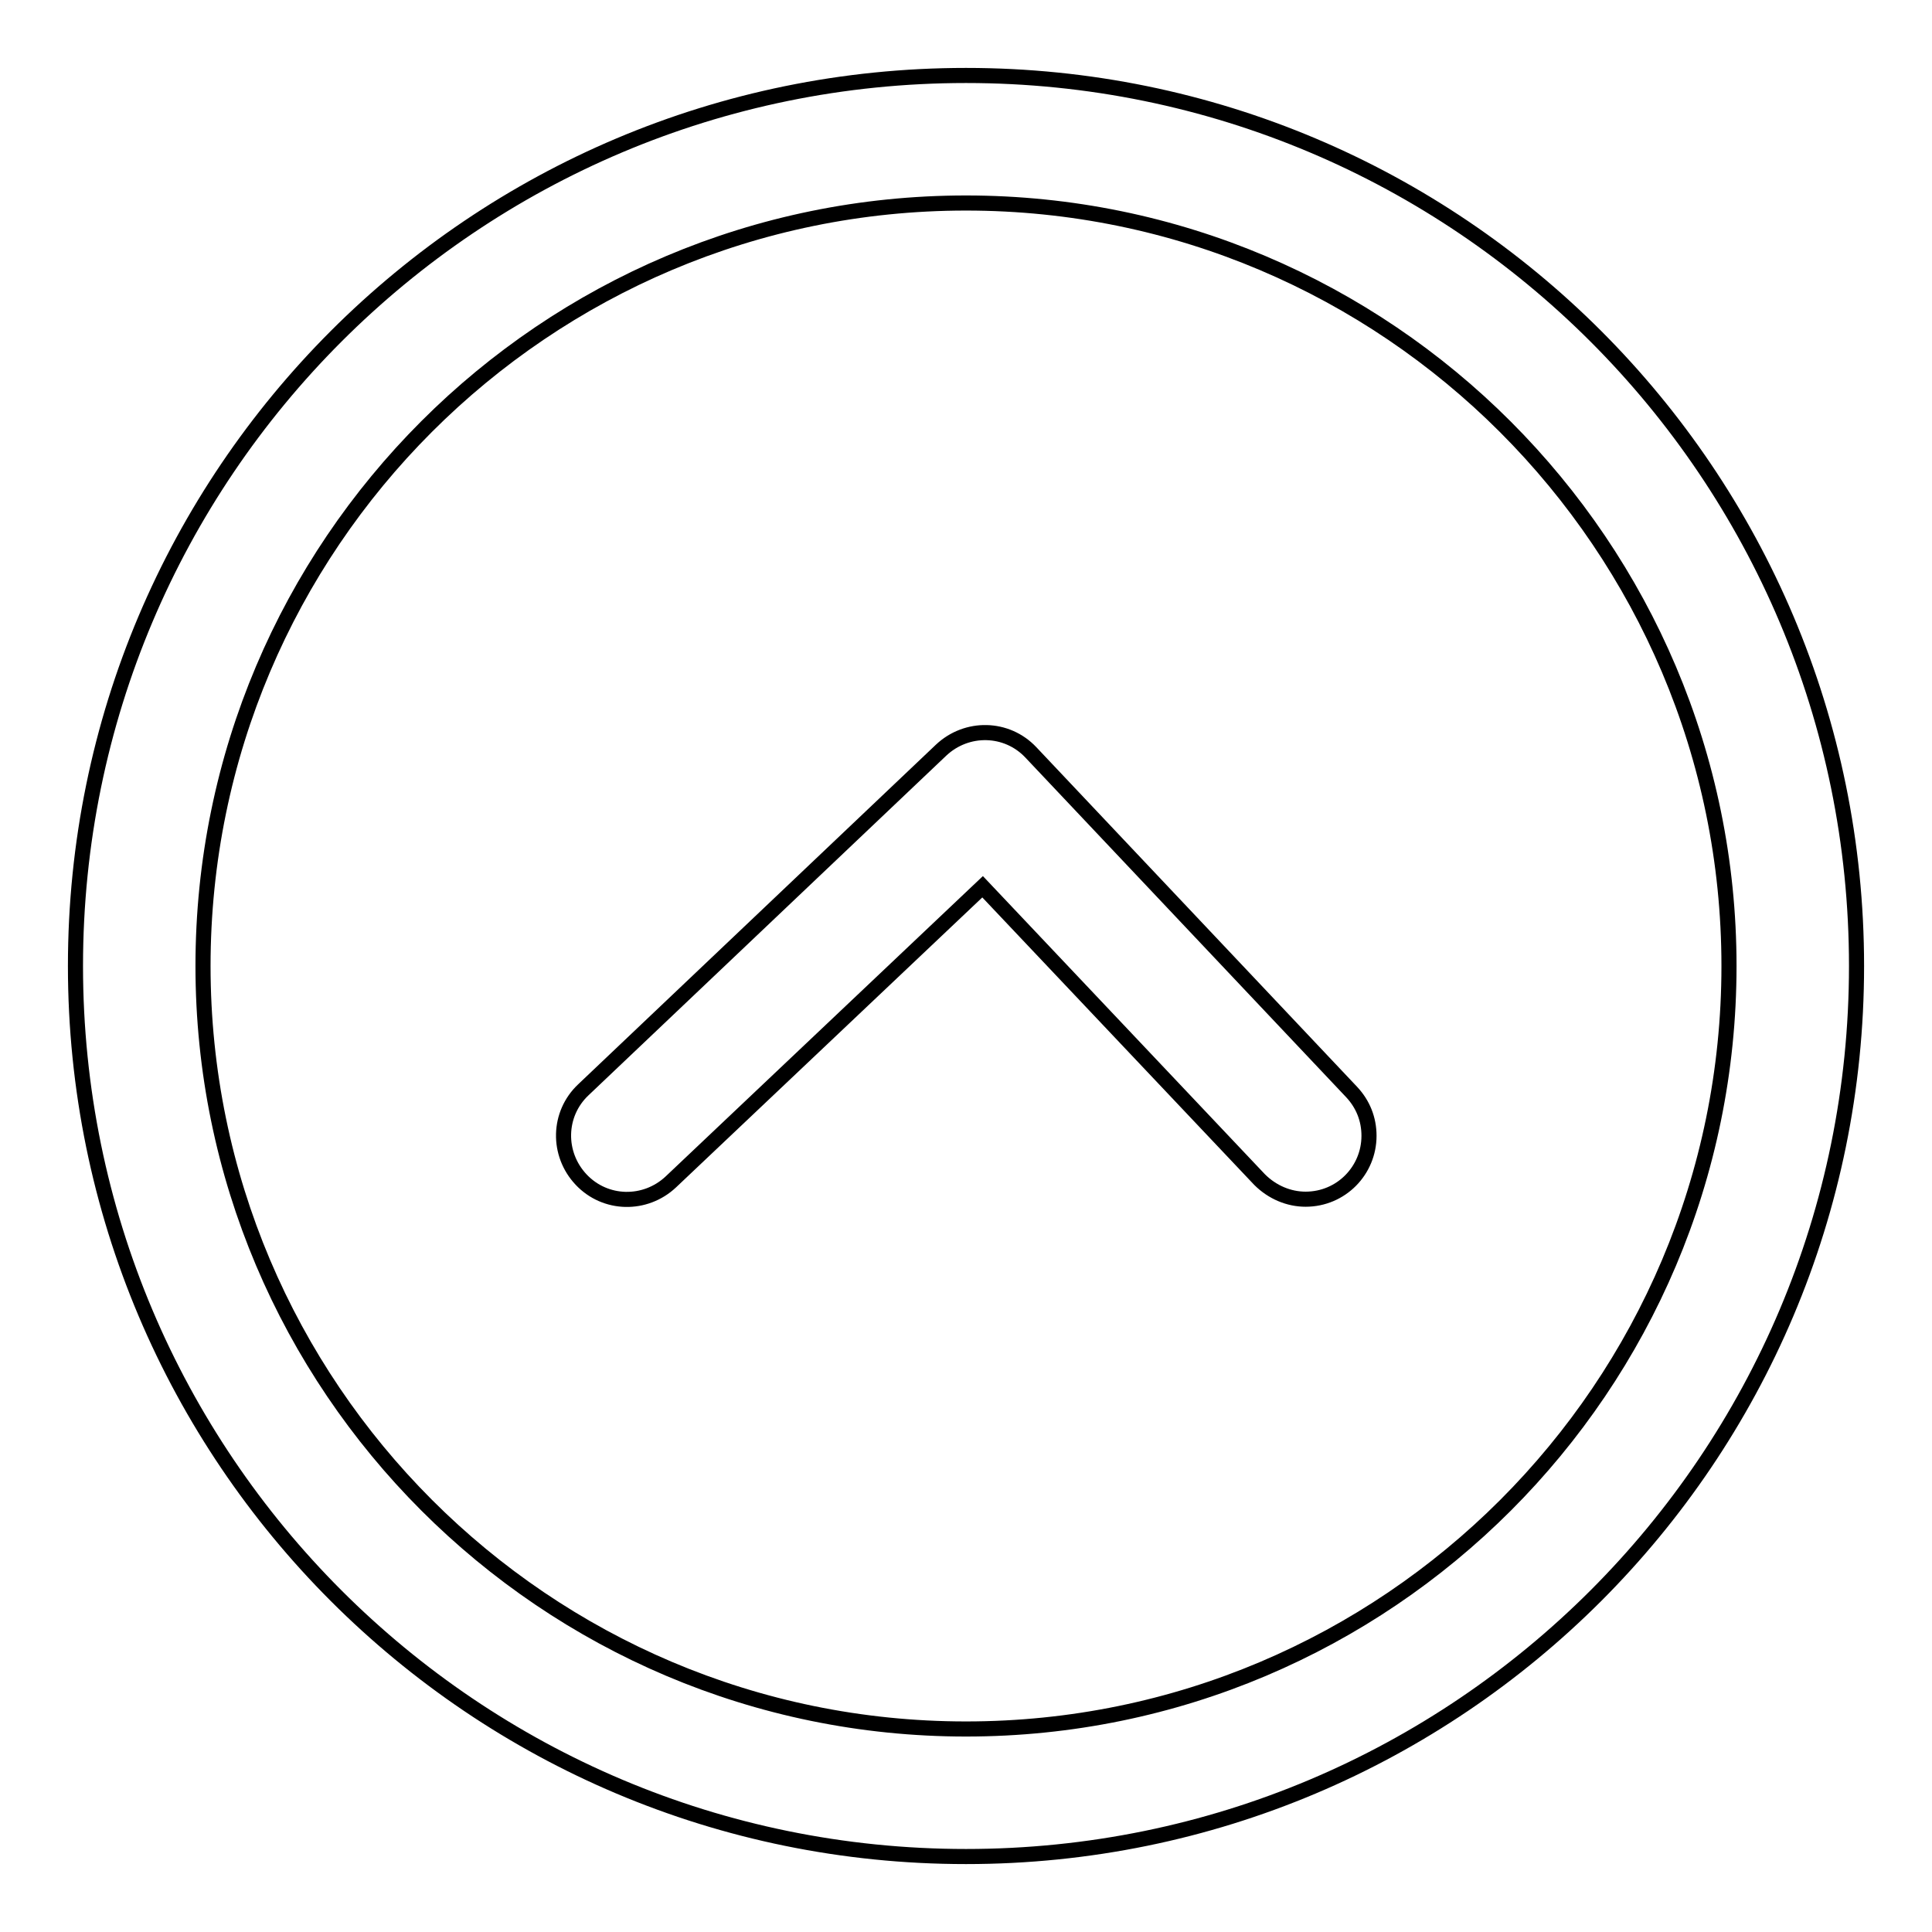 <?xml version="1.0" encoding="utf-8"?>
<!-- Svg Vector Icons : http://www.onlinewebfonts.com/icon -->
<!DOCTYPE svg PUBLIC "-//W3C//DTD SVG 1.1//EN" "http://www.w3.org/Graphics/SVG/1.1/DTD/svg11.dtd">
<svg version="1.1" xmlns="http://www.w3.org/2000/svg" xmlns:xlink="http://www.w3.org/1999/xlink" x="0px" y="0px" viewBox="0 0 256 256" enable-background="new 0 0 256 256" xml:space="preserve">
<g> <path stroke-width="2" fill-opacity="0" stroke="#000000"  d="M128,229.1c-55.8,0-101.1-45.4-101.1-101.1C26.9,72.2,72.2,26.9,128,26.9c55.8,0,101.1,45.4,101.1,101.1 C229.1,183.8,183.8,229.1,128,229.1 M128,10C62.8,10,10,62.8,10,128s52.8,118,118,118s118-52.8,118-118S193.2,10,128,10  M136.6,99.7c-3.2-3.4-8.5-3.5-11.9-0.3c0,0,0,0,0,0l-47.4,45c-3.4,3.2-3.5,8.5-0.3,11.9c3.2,3.4,8.5,3.5,11.9,0.3l41.3-39.1 l36.7,38.8c1.7,1.7,3.9,2.6,6.1,2.6c4.7,0,8.4-3.8,8.4-8.4c0-2.2-0.8-4.2-2.3-5.8L136.6,99.7L136.6,99.7z"/></g>
</svg>
